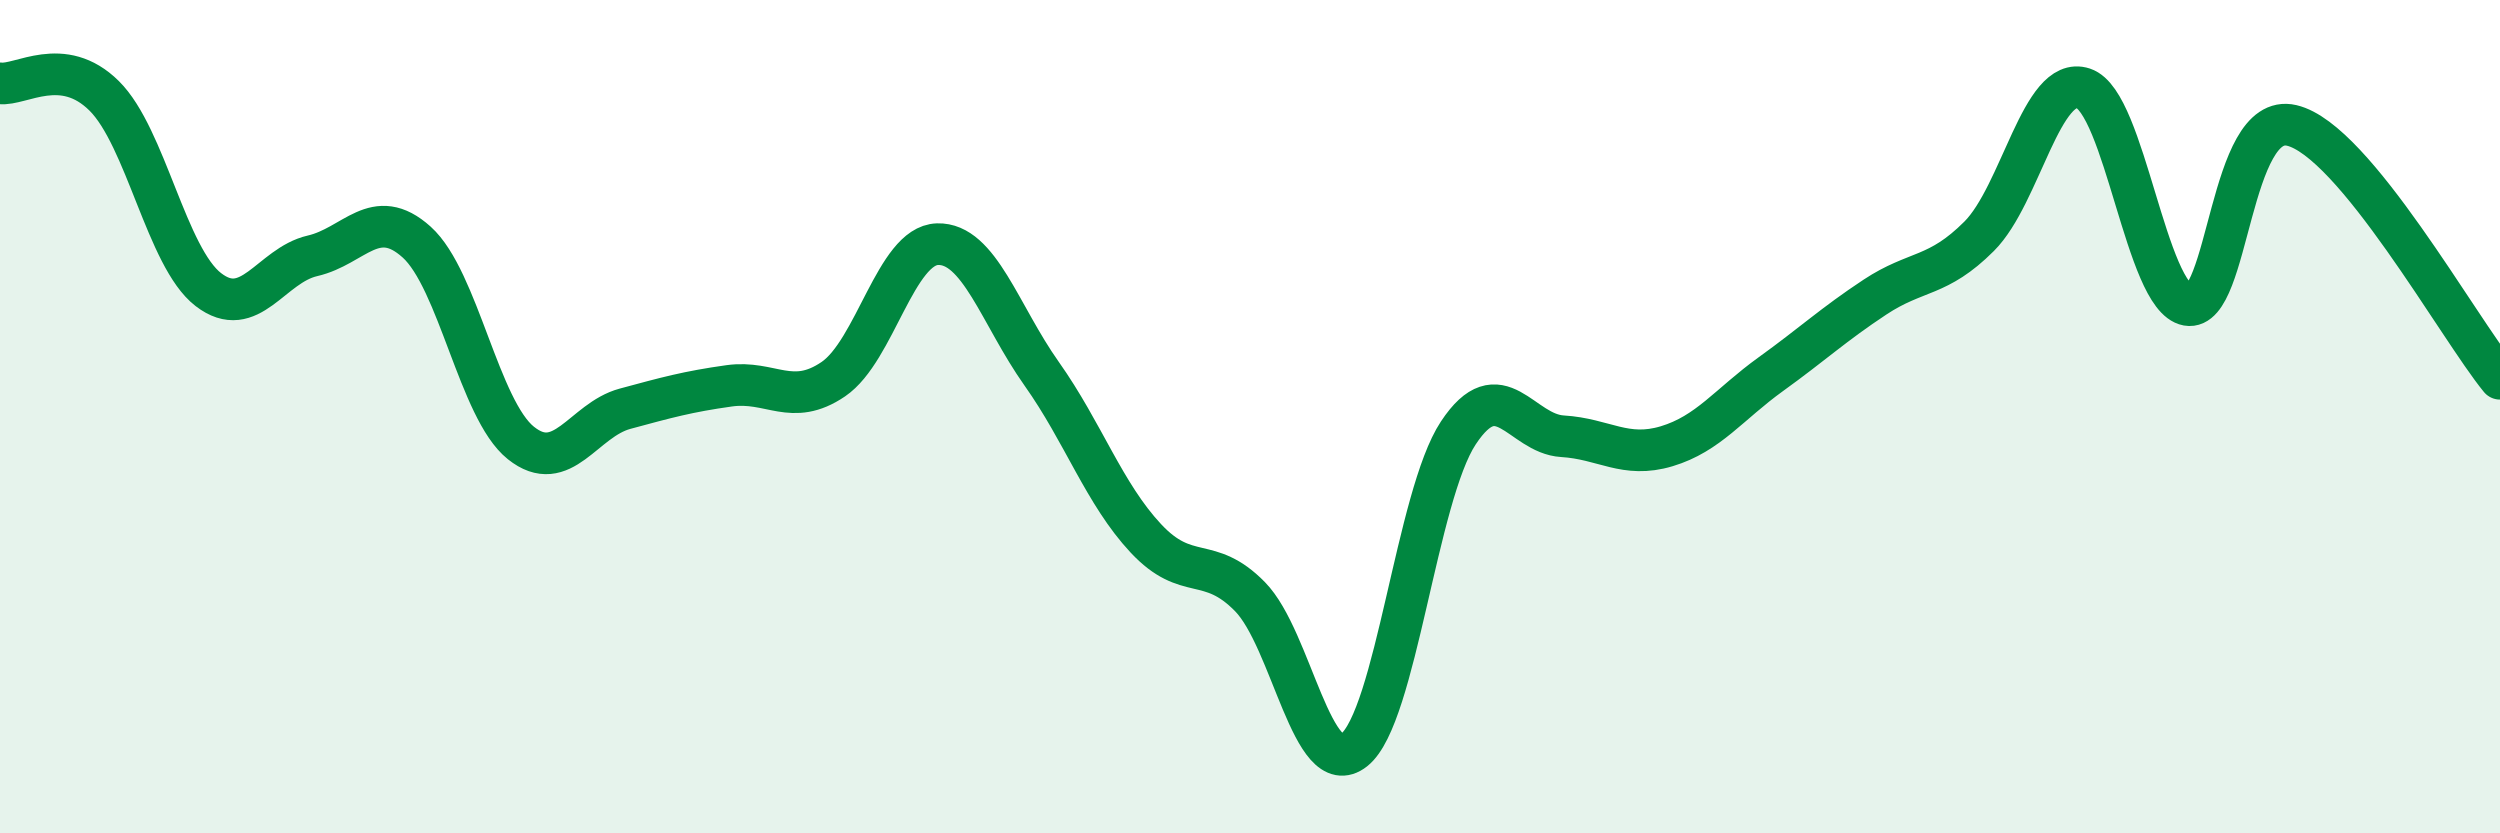 
    <svg width="60" height="20" viewBox="0 0 60 20" xmlns="http://www.w3.org/2000/svg">
      <path
        d="M 0,2 C 0.5,2.06 1.5,1.31 2.5,2.3 C 3.5,3.29 4,6.18 5,6.95 C 6,7.72 6.5,6.37 7.5,6.14 C 8.5,5.91 9,4.91 10,5.81 C 11,6.71 11.5,9.83 12.5,10.63 C 13.5,11.43 14,10.08 15,9.81 C 16,9.54 16.5,9.4 17.5,9.26 C 18.5,9.12 19,9.78 20,9.1 C 21,8.42 21.5,5.89 22.5,5.86 C 23.5,5.83 24,7.56 25,8.97 C 26,10.38 26.5,11.85 27.5,12.92 C 28.5,13.99 29,13.3 30,14.32 C 31,15.34 31.5,18.79 32.5,18 C 33.5,17.21 34,11.9 35,10.39 C 36,8.88 36.5,10.41 37.5,10.47 C 38.5,10.53 39,11.01 40,10.71 C 41,10.41 41.5,9.7 42.5,8.98 C 43.5,8.26 44,7.79 45,7.13 C 46,6.47 46.5,6.67 47.5,5.67 C 48.5,4.67 49,1.79 50,2.12 C 51,2.45 51.5,7.14 52.5,7.32 C 53.5,7.5 53.5,2.66 55,3.01 C 56.5,3.36 59,7.87 60,9.09L60 20L0 20Z"
        fill="#008740"
        opacity="0.1"
        stroke-linecap="round"
        stroke-linejoin="round"
      />
      <path
        d="M 0,2 C 0.5,2.06 1.5,1.31 2.5,2.3 C 3.5,3.29 4,6.18 5,6.95 C 6,7.72 6.5,6.37 7.5,6.14 C 8.5,5.91 9,4.91 10,5.81 C 11,6.71 11.5,9.83 12.5,10.63 C 13.5,11.43 14,10.08 15,9.81 C 16,9.54 16.5,9.4 17.5,9.26 C 18.5,9.12 19,9.78 20,9.1 C 21,8.42 21.5,5.89 22.5,5.86 C 23.5,5.83 24,7.56 25,8.97 C 26,10.38 26.5,11.85 27.5,12.92 C 28.5,13.99 29,13.3 30,14.32 C 31,15.34 31.5,18.79 32.5,18 C 33.5,17.21 34,11.9 35,10.39 C 36,8.88 36.5,10.41 37.5,10.47 C 38.5,10.53 39,11.01 40,10.71 C 41,10.41 41.5,9.7 42.5,8.98 C 43.5,8.26 44,7.79 45,7.13 C 46,6.47 46.5,6.67 47.5,5.67 C 48.5,4.67 49,1.79 50,2.12 C 51,2.45 51.5,7.14 52.5,7.32 C 53.5,7.5 53.5,2.66 55,3.01 C 56.5,3.36 59,7.87 60,9.09"
        stroke="#008740"
        stroke-width="1"
        fill="none"
        stroke-linecap="round"
        stroke-linejoin="round"
      />
    </svg>
  